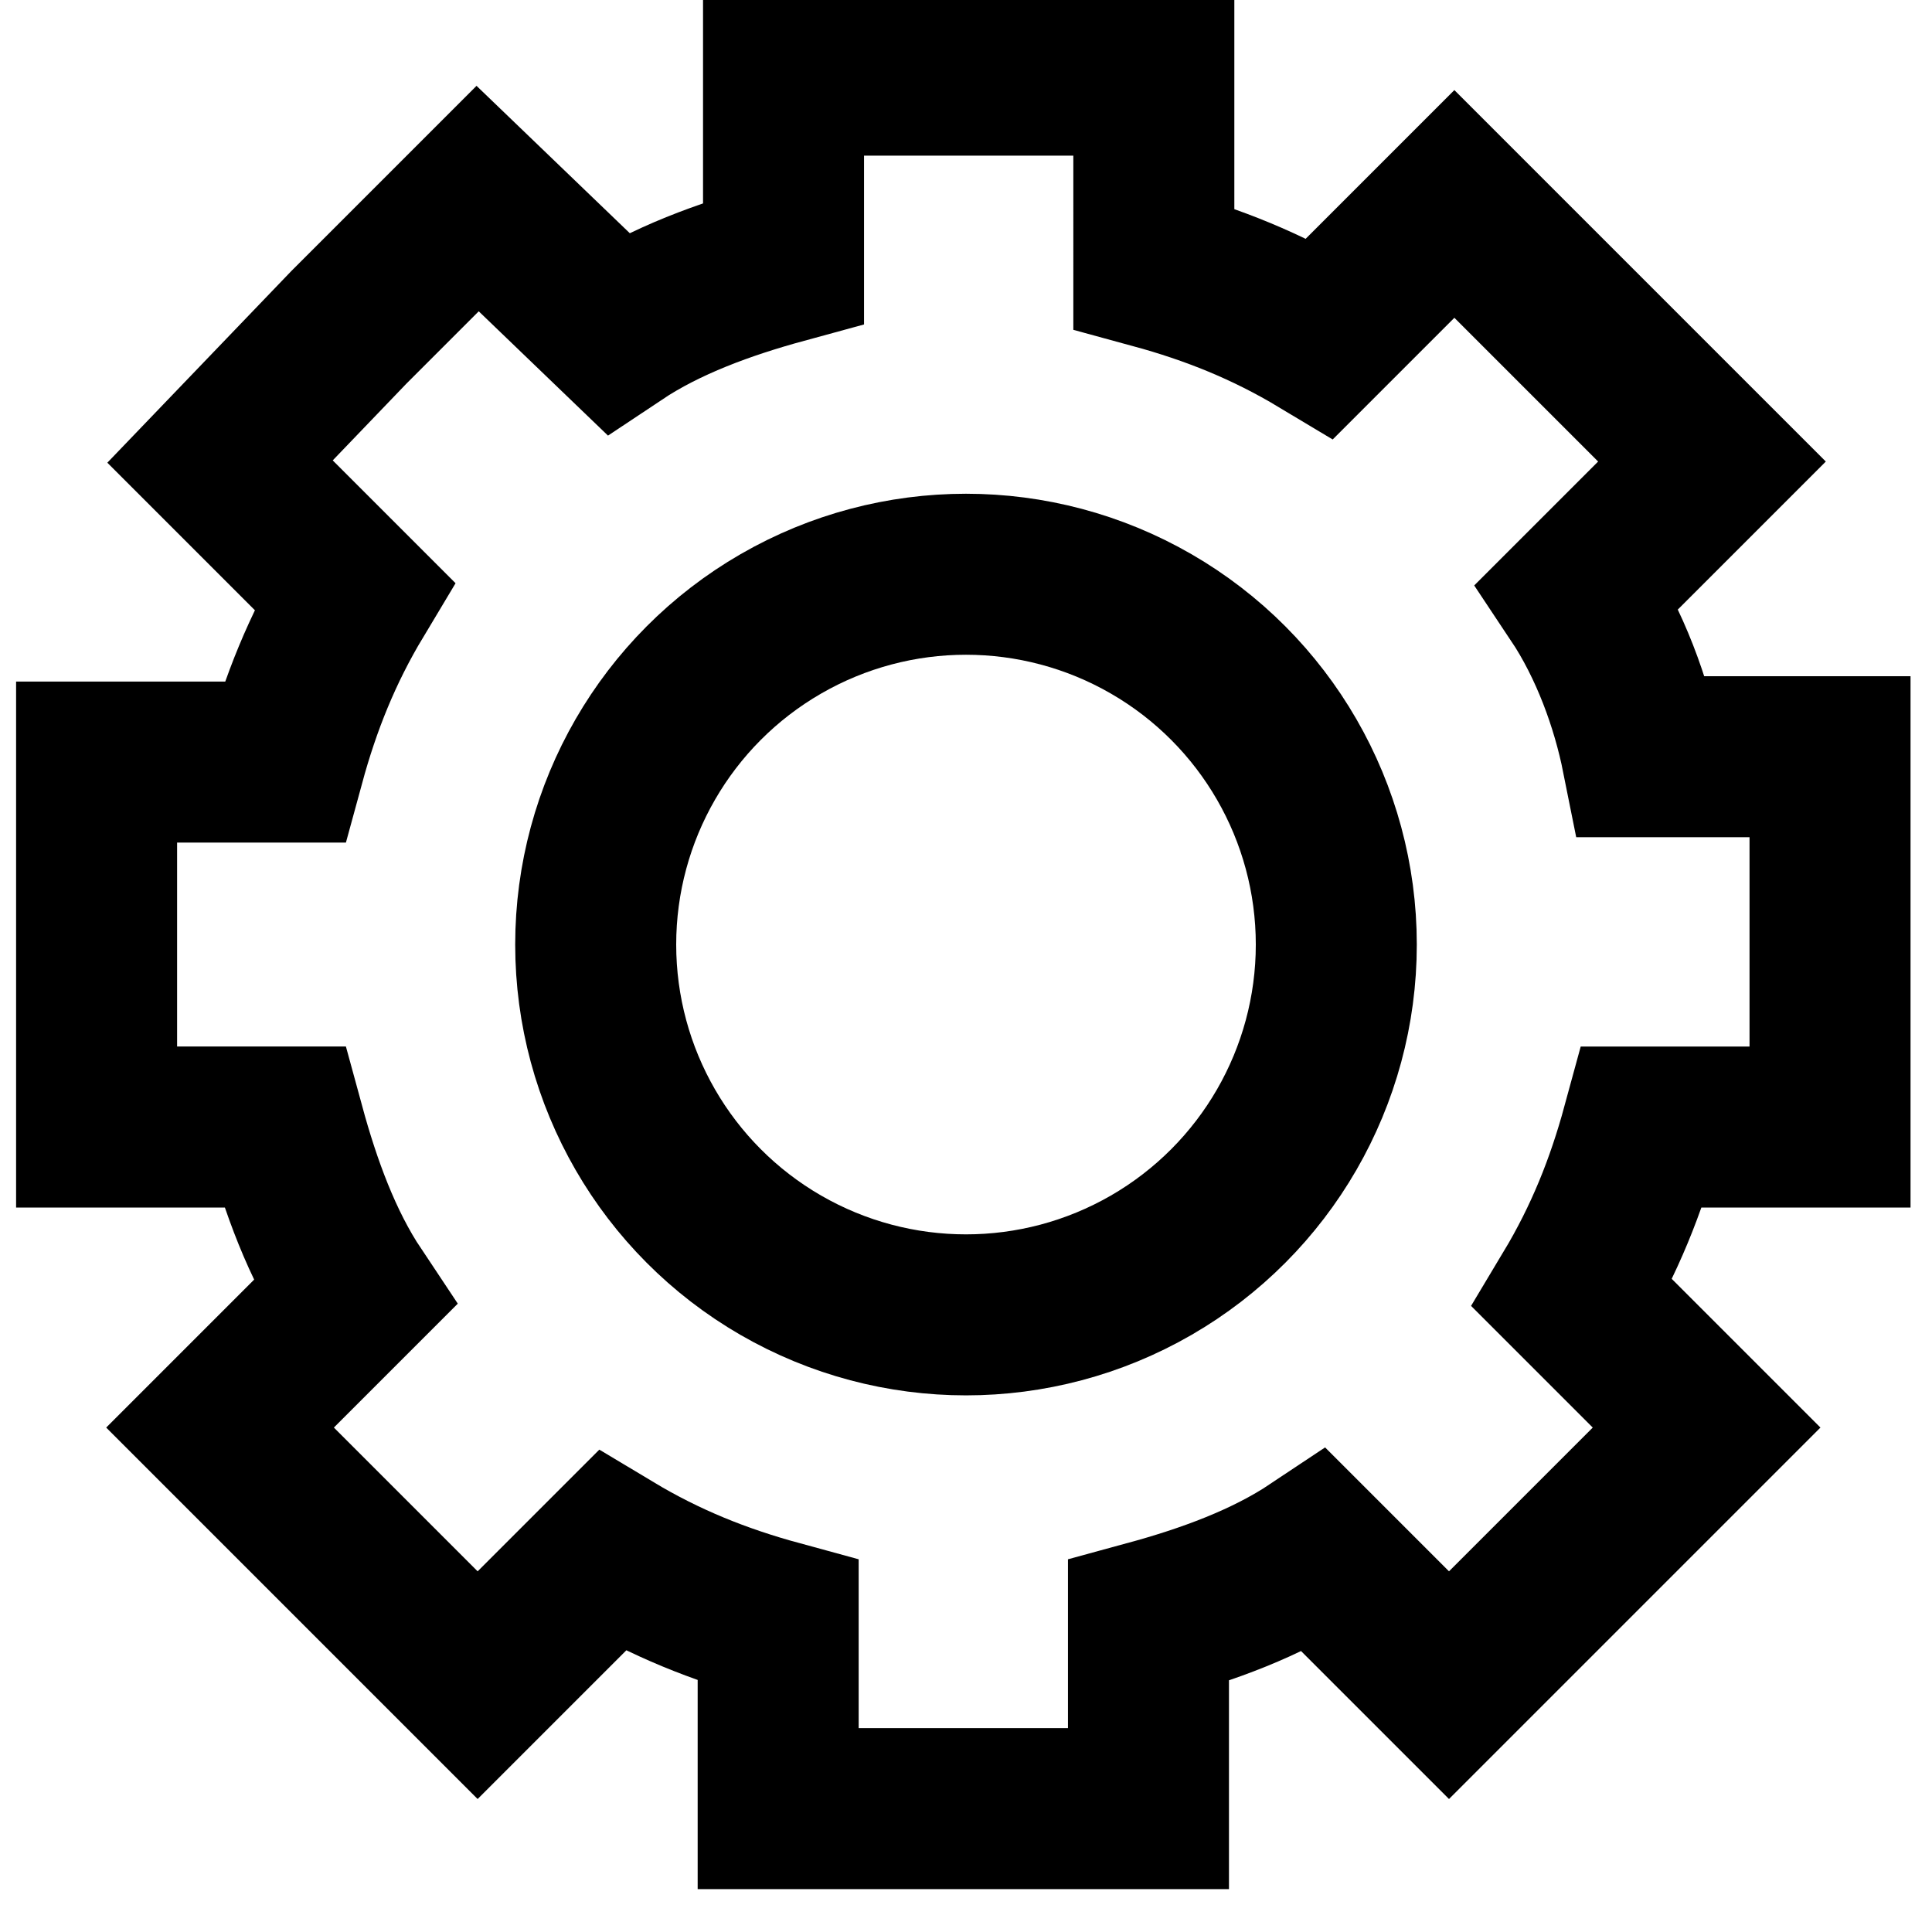 <?xml version="1.0" encoding="utf-8"?>
<!-- Generator: Adobe Illustrator 27.8.1, SVG Export Plug-In . SVG Version: 6.00 Build 0)  -->
<svg version="1.1" id="Layer_1" xmlns="http://www.w3.org/2000/svg" xmlns:xlink="http://www.w3.org/1999/xlink" x="0px" y="0px"
	 viewBox="0 0 36 35.5" style="enable-background:new 0 0 36 35.5;" xml:space="preserve">
<style type="text/css">
	.st0{fill:none;stroke:#000000;stroke-width:3;}
	.st1{fill:none;stroke:#000000;stroke-width:3;stroke-miterlimit:10;}
</style>
<path class="st0" d="M29.4,11.1l2.5-2.5l-4.8-4.8l-2.5,2.5c-1-0.6-2-1-3.1-1.3V1.4h-6.9v3.5c-1.1,0.3-2.2,0.7-3.1,1.3L8.9,3.7
	L6.5,6.1L4.1,8.6l2.5,2.5c-0.6,1-1,2-1.3,3.1H1.8V21h3.5c0.3,1.1,0.7,2.2,1.3,3.1l-2.5,2.5l2.4,2.4l2.4,2.4l2.5-2.5
	c1,0.6,2,1,3.1,1.3v3.5h6.9v-3.5c1.1-0.3,2.2-0.7,3.1-1.3l2.5,2.5l4.8-4.8l-2.5-2.5c0.6-1,1-2,1.3-3.1h3.5v-6.9h-3.5
	C30.4,13.1,30,12,29.4,11.1z"/>
<circle class="st1" cx="18" cy="17.6" r="6.9"/>
</svg>
